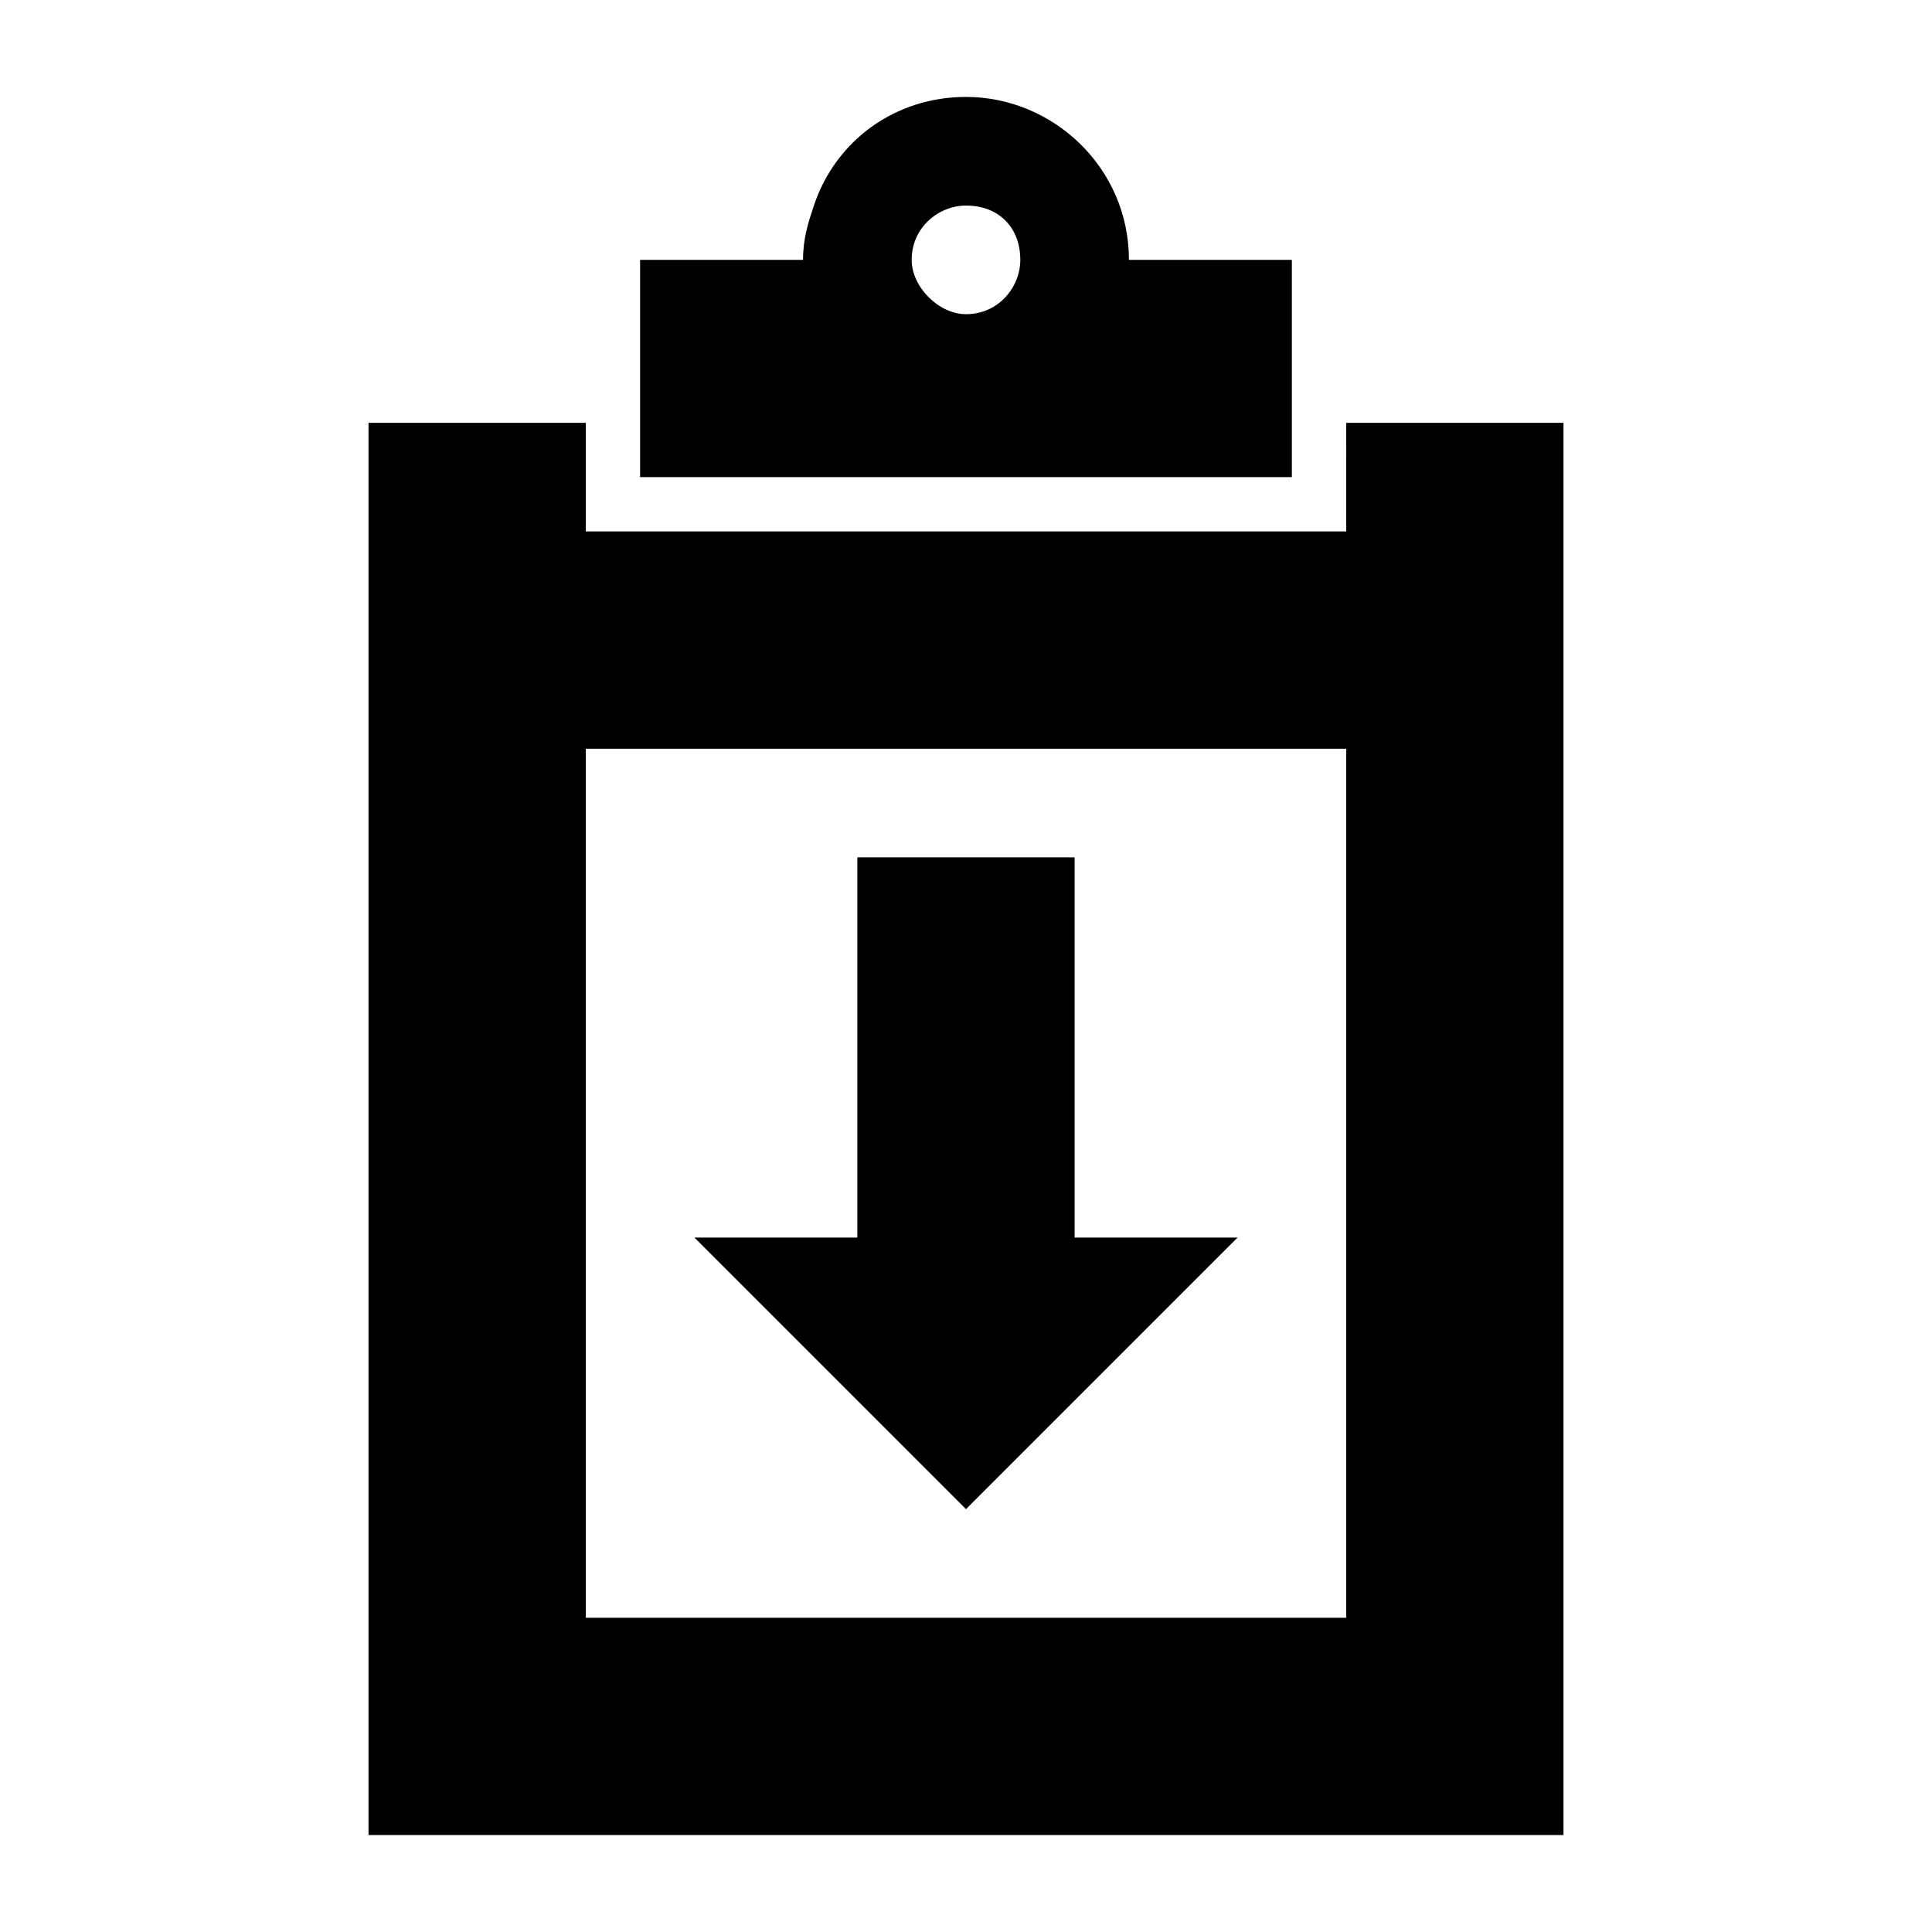 <?xml version="1.0" encoding="UTF-8"?>
<!-- Uploaded to: ICON Repo, www.iconrepo.com, Generator: ICON Repo Mixer Tools -->
<svg fill="#000000" width="800px" height="800px" version="1.1" viewBox="144 144 512 512" xmlns="http://www.w3.org/2000/svg">
 <g>
  <path d="m500.76 284.84h-201.52v-28.789h-57.578v374.26h316.68v-374.26h-57.578zm0 287.89h-201.52v-230.31h201.52z"/>
  <path d="m443.18 212.87c0-24.473-20.152-43.184-43.184-43.184-18.715 0-34.547 11.516-40.305 28.789-1.441 4.32-2.879 8.637-2.879 14.395h-43.184v57.578h172.73v-57.578zm-43.184 14.395c-7.199 0-14.395-7.199-14.395-14.395 0-8.637 7.199-14.395 14.395-14.395 8.637 0 14.395 5.758 14.395 14.395 0 7.195-5.758 14.395-14.395 14.395z"/>
  <path d="m471.97 471.97h-43.184v-100.76h-57.578v100.76h-43.184l71.973 71.973z"/>
 </g>
</svg>